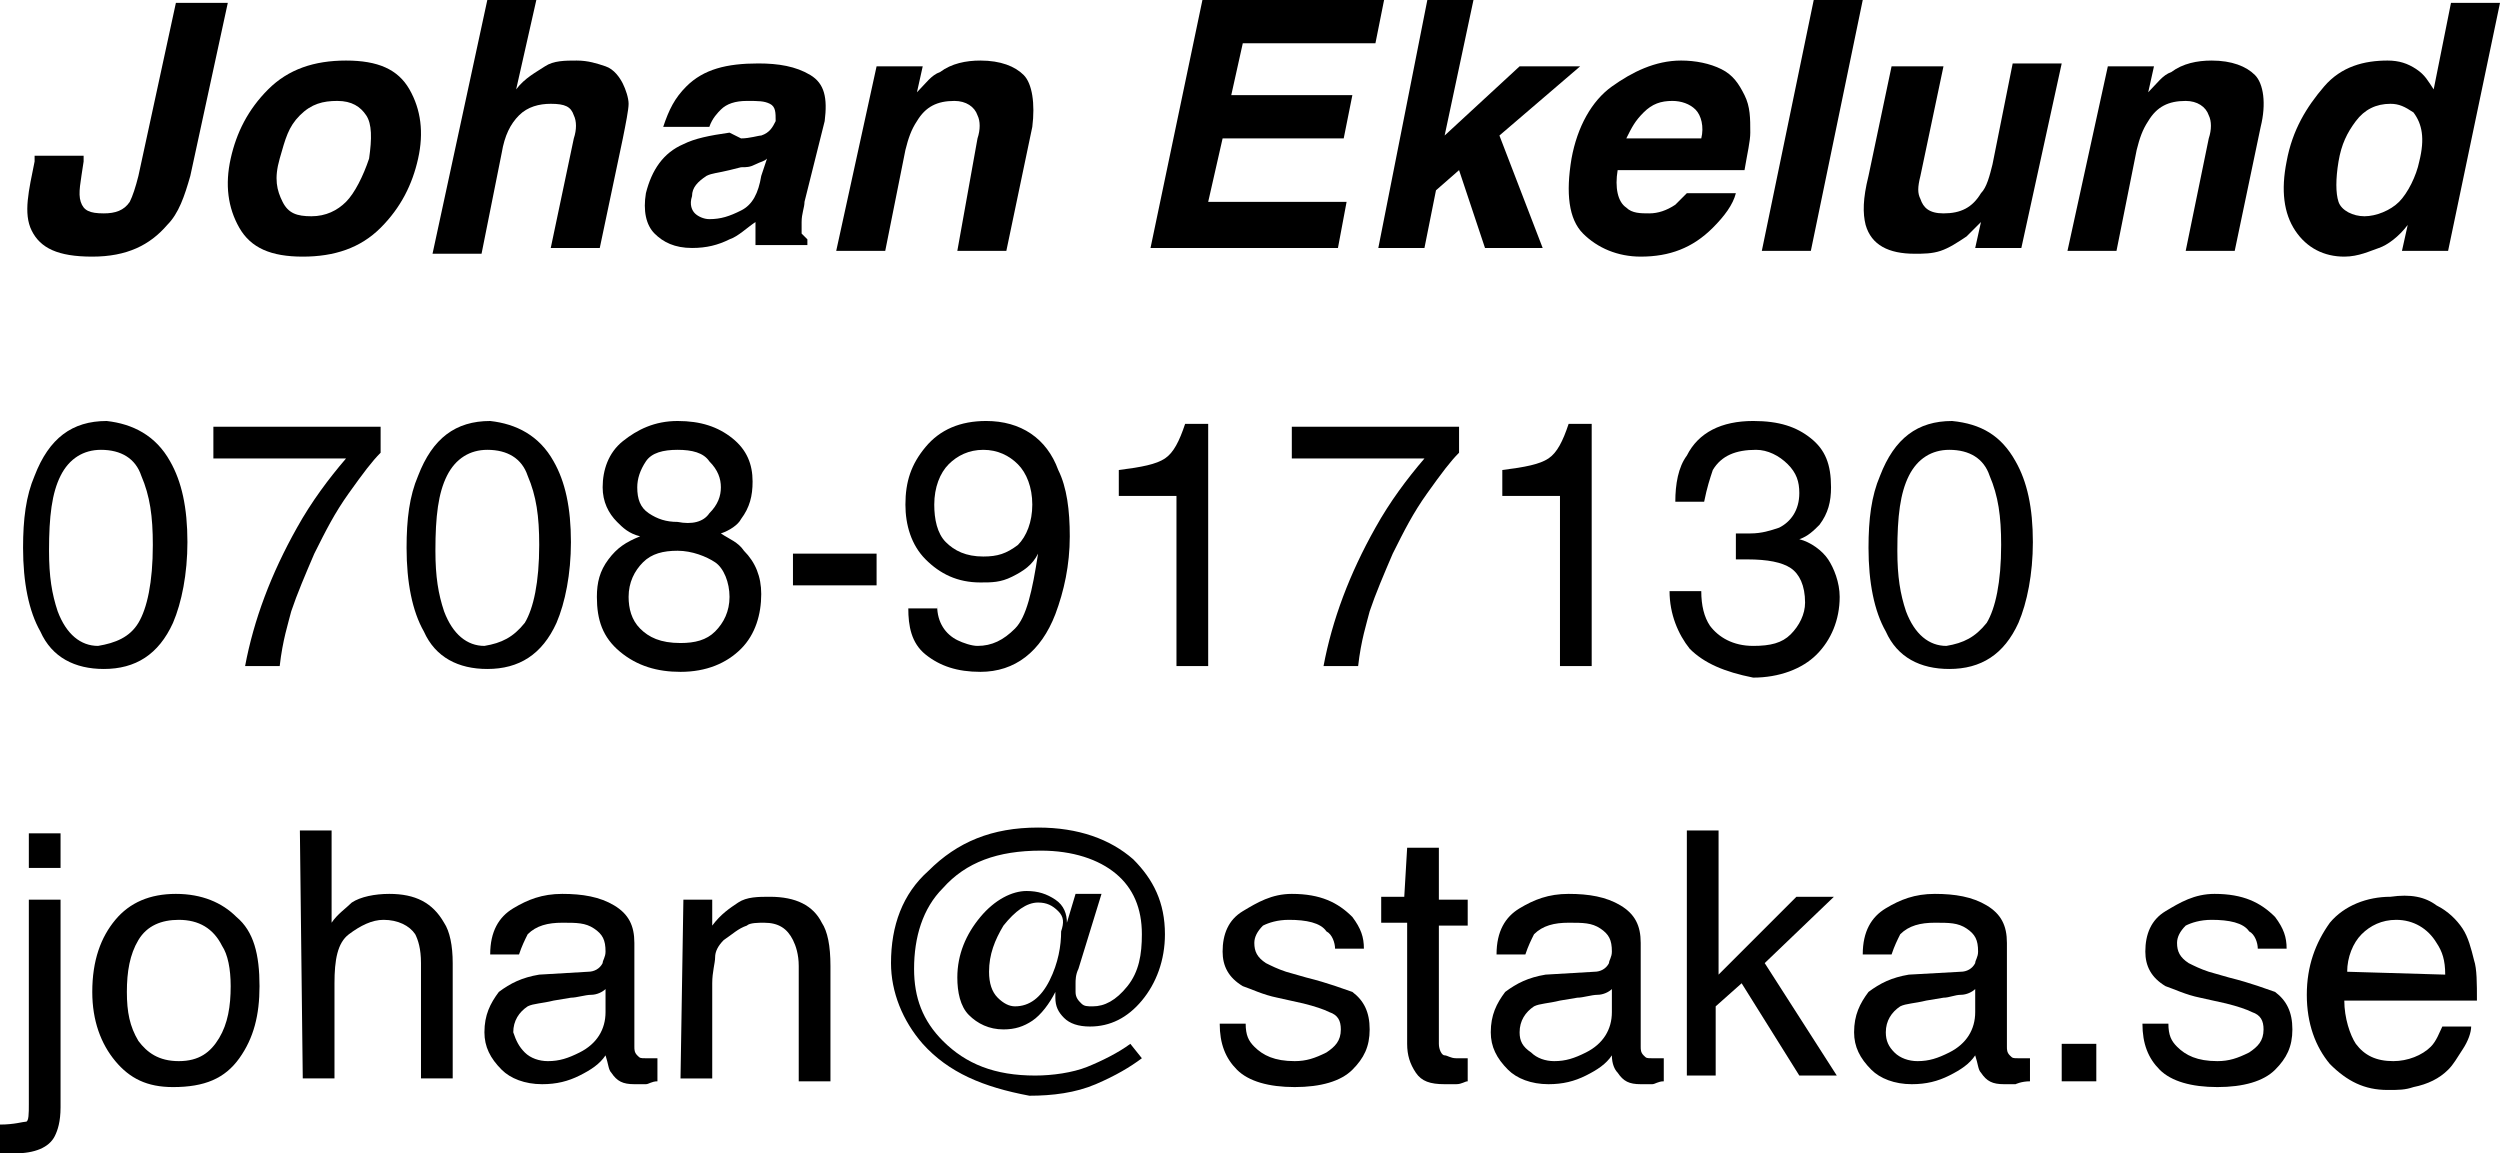 <!-- Generator: Adobe Illustrator 17.1.0, SVG Export Plug-In  -->
<svg version="1.1"
	 xmlns="http://www.w3.org/2000/svg" xmlns:xlink="http://www.w3.org/1999/xlink" xmlns:a="http://ns.adobe.com/AdobeSVGViewerExtensions/3.0/"
	 x="0px" y="0px" width="86.7px" height="40px" viewBox="0 0 86.7 40" enable-background="new 0 0 86.7 40" xml:space="preserve">
<defs>
</defs>
<g>
	<path d="M2.9,5.4v0.2C2.8,6.3,2.7,6.7,2.8,7s0.3,0.4,0.8,0.4C4,7.4,4.3,7.3,4.5,7c0.1-0.2,0.2-0.5,0.3-0.9l1.3-6h1.8l-1.3,6
		C6.4,6.8,6.2,7.4,5.8,7.8C5.2,8.5,4.4,8.9,3.2,8.9S1.4,8.6,1.1,8S1,6.6,1.2,5.6V5.4H2.9z"/>
	<path d="M10.5,8.9c-1.1,0-1.8-0.3-2.2-1S7.8,6.4,8,5.5c0.2-0.9,0.6-1.7,1.3-2.4s1.6-1,2.7-1s1.8,0.3,2.2,1s0.5,1.5,0.3,2.4
		s-0.6,1.7-1.3,2.4S11.6,8.9,10.5,8.9z M12.8,5.5c0.1-0.7,0.1-1.2-0.1-1.5s-0.5-0.5-1-0.5S10.8,3.6,10.4,4S9.9,4.8,9.7,5.5
		S9.6,6.6,9.8,7s0.5,0.5,1,0.5S11.7,7.3,12,7S12.6,6.1,12.8,5.5z"/>
	<path d="M21.6,2.9c0.1,0.2,0.2,0.5,0.2,0.7s-0.1,0.7-0.2,1.2l-0.8,3.8h-1.7l0.8-3.8C20,4.5,20,4.2,19.9,4c-0.1-0.3-0.3-0.4-0.8-0.4
		c-0.4,0-0.8,0.1-1.1,0.4s-0.5,0.7-0.6,1.3l-0.7,3.5H15L16.9,0h1.7l-0.7,3.1c0.3-0.4,0.7-0.6,1-0.8s0.7-0.2,1.1-0.2
		c0.4,0,0.7,0.1,1,0.2S21.5,2.7,21.6,2.9z"/>
	<path d="M25.7,4.8c0.3,0,0.6-0.1,0.7-0.1c0.3-0.1,0.4-0.3,0.5-0.5c0-0.3,0-0.5-0.2-0.6s-0.4-0.1-0.8-0.1S25.2,3.6,25,3.8
		c-0.1,0.1-0.3,0.3-0.4,0.6H23c0.2-0.6,0.4-1,0.8-1.4c0.6-0.6,1.4-0.8,2.5-0.8c0.7,0,1.3,0.1,1.8,0.4s0.6,0.8,0.5,1.6L27.9,7
		c0,0.2-0.1,0.4-0.1,0.7c0,0.2,0,0.4,0,0.4s0.1,0.1,0.2,0.2v0.2h-1.8c0-0.1,0-0.2,0-0.4s0-0.2,0-0.4c-0.3,0.2-0.6,0.5-0.9,0.6
		c-0.4,0.2-0.8,0.3-1.3,0.3c-0.6,0-1-0.2-1.3-0.5s-0.4-0.8-0.3-1.4C22.6,5.9,23,5.3,23.7,5c0.4-0.2,0.9-0.3,1.6-0.4L25.7,4.8z
		 M26.6,5.5c-0.1,0.1-0.2,0.1-0.4,0.2s-0.3,0.1-0.5,0.1l-0.4,0.1C24.9,6,24.7,6,24.5,6.1C24.2,6.3,24,6.5,24,6.8
		c-0.1,0.3,0,0.5,0.1,0.6s0.3,0.2,0.5,0.2c0.4,0,0.7-0.1,1.1-0.3s0.6-0.6,0.7-1.2L26.6,5.5z"/>
	<path d="M35.8,4.4l-0.9,4.3h-1.7l0.7-3.9C34,4.5,34,4.2,33.9,4c-0.1-0.3-0.4-0.5-0.8-0.5c-0.6,0-1,0.2-1.3,0.7
		c-0.2,0.3-0.3,0.6-0.4,1l-0.7,3.5H29l1.4-6.4H32l-0.2,0.9c0.3-0.3,0.5-0.6,0.8-0.7C33,2.2,33.5,2.1,34,2.1c0.7,0,1.2,0.2,1.5,0.5
		C35.8,2.9,35.9,3.6,35.8,4.4z"/>
	<path d="M47.7,1.5h-4.6l-0.4,1.8h4.2l-0.3,1.5h-4.2L41.9,7h4.8l-0.3,1.6h-6.5L41.7,0H48L47.7,1.5z"/>
	<path d="M49.5,0h1.6l-1,4.7l2.6-2.4h2.1L52,4.7l1.5,3.9h-2l-0.9-2.7l-0.8,0.7l-0.4,2h-1.6L49.5,0z"/>
	<path d="M60.5,3.3c0.2,0.4,0.2,0.8,0.2,1.3c0,0.3-0.1,0.7-0.2,1.3h-4.4c-0.1,0.6,0,1.1,0.3,1.3c0.2,0.2,0.5,0.2,0.8,0.2
		s0.6-0.1,0.9-0.3c0.1-0.1,0.3-0.3,0.4-0.4h1.7c-0.1,0.4-0.4,0.8-0.8,1.2c-0.7,0.7-1.5,1-2.5,1c-0.8,0-1.5-0.3-2-0.8
		s-0.6-1.4-0.4-2.6c0.2-1.1,0.7-2,1.4-2.5s1.5-0.9,2.4-0.9c0.5,0,1,0.1,1.4,0.3S60.3,2.9,60.5,3.3z M56.4,4.8H59
		c0.1-0.4,0-0.8-0.2-1S58.3,3.5,58,3.5c-0.4,0-0.7,0.1-1,0.4C56.7,4.2,56.6,4.4,56.4,4.8z"/>
	<path d="M62.8,8.7h-1.7L62.9,0h1.7L62.8,8.7z"/>
	<path d="M67.4,2.3l-0.8,3.8c-0.1,0.4-0.1,0.6,0,0.8c0.1,0.3,0.3,0.5,0.8,0.5c0.6,0,1-0.2,1.3-0.7c0.2-0.2,0.3-0.6,0.4-1l0.7-3.5
		h1.7l-1.4,6.4h-1.6l0.2-0.9c0,0-0.1,0.1-0.2,0.2s-0.2,0.2-0.3,0.3c-0.3,0.2-0.6,0.4-0.9,0.5s-0.6,0.1-0.9,0.1c-0.9,0-1.5-0.3-1.7-1
		c-0.1-0.4-0.1-0.9,0.1-1.7l0.8-3.8C65.6,2.3,67.4,2.3,67.4,2.3z"/>
	<path d="M78.4,4.4l-0.9,4.3h-1.7l0.8-3.9c0.1-0.3,0.1-0.6,0-0.8c-0.1-0.3-0.4-0.5-0.8-0.5c-0.6,0-1,0.2-1.3,0.7
		c-0.2,0.3-0.3,0.6-0.4,1l-0.7,3.5h-1.7l1.4-6.4h1.6l-0.2,0.9c0.3-0.3,0.5-0.6,0.8-0.7c0.4-0.3,0.9-0.4,1.4-0.4
		c0.7,0,1.2,0.2,1.5,0.5S78.6,3.6,78.4,4.4z"/>
	<path d="M84.4,3.1l0.6-3h1.7l-1.8,8.6h-1.6l0.2-0.9c-0.3,0.4-0.7,0.7-1,0.8s-0.7,0.3-1.2,0.3c-0.7,0-1.3-0.3-1.7-0.9
		s-0.5-1.4-0.3-2.4C79.5,4.5,80,3.7,80.6,3s1.4-0.9,2.2-0.9c0.4,0,0.7,0.1,1,0.3S84.2,2.8,84.4,3.1z M83.9,5.6
		c0.2-0.8,0.1-1.3-0.2-1.7c-0.3-0.2-0.5-0.3-0.8-0.3c-0.5,0-0.9,0.2-1.2,0.6S81.2,5,81.1,5.6C81,6.2,81,6.7,81.1,7s0.5,0.5,0.9,0.5
		s0.9-0.2,1.2-0.5S83.8,6.1,83.9,5.6z"/>
	<path d="M5.9,16c0.4,0.7,0.6,1.6,0.6,2.8c0,1.1-0.2,2.1-0.5,2.8c-0.5,1.1-1.3,1.6-2.4,1.6c-1,0-1.8-0.4-2.2-1.3
		C1,21.2,0.8,20.2,0.8,19c0-1,0.1-1.8,0.4-2.5c0.5-1.3,1.3-1.9,2.5-1.9C4.6,14.7,5.4,15.1,5.9,16z M4.8,21.6
		c0.3-0.5,0.5-1.4,0.5-2.7c0-1-0.1-1.7-0.4-2.4c-0.2-0.6-0.7-0.9-1.4-0.9c-0.6,0-1.1,0.3-1.4,0.9s-0.4,1.4-0.4,2.6
		c0,0.9,0.1,1.5,0.3,2.1c0.3,0.8,0.8,1.2,1.4,1.2C4,22.3,4.5,22.1,4.8,21.6z"/>
	<path d="M13.2,14.8v0.9c-0.3,0.3-0.6,0.7-1.1,1.4s-0.8,1.3-1.2,2.1c-0.3,0.7-0.6,1.4-0.8,2c-0.1,0.4-0.3,1-0.4,1.9H8.5
		c0.3-1.6,0.9-3.2,1.8-4.8c0.5-0.9,1.1-1.7,1.7-2.4H7.4v-1.1H13.2z"/>
	<path d="M19.2,16c0.4,0.7,0.6,1.6,0.6,2.8c0,1.1-0.2,2.1-0.5,2.8c-0.5,1.1-1.3,1.6-2.4,1.6c-1,0-1.8-0.4-2.2-1.3
		c-0.4-0.7-0.6-1.7-0.6-2.9c0-1,0.1-1.8,0.4-2.5c0.5-1.3,1.3-1.9,2.5-1.9C17.9,14.7,18.7,15.1,19.2,16z M18.2,21.6
		c0.3-0.5,0.5-1.4,0.5-2.7c0-1-0.1-1.7-0.4-2.4c-0.2-0.6-0.7-0.9-1.4-0.9c-0.6,0-1.1,0.3-1.4,0.9c-0.3,0.6-0.4,1.4-0.4,2.6
		c0,0.9,0.1,1.5,0.3,2.1c0.3,0.8,0.8,1.2,1.4,1.2C17.4,22.3,17.8,22.1,18.2,21.6z"/>
	<path d="M21.4,18.1c-0.3-0.3-0.5-0.7-0.5-1.2c0-0.6,0.2-1.2,0.7-1.6s1.1-0.7,1.9-0.7c0.8,0,1.4,0.2,1.9,0.6s0.7,0.9,0.7,1.5
		c0,0.5-0.1,0.9-0.4,1.3c-0.1,0.2-0.4,0.4-0.7,0.5c0.3,0.2,0.6,0.3,0.8,0.6c0.4,0.4,0.6,0.9,0.6,1.5c0,0.7-0.2,1.4-0.7,1.9
		s-1.2,0.8-2.1,0.8c-0.8,0-1.5-0.2-2.1-0.7s-0.8-1.1-0.8-1.9c0-0.5,0.1-0.9,0.4-1.3s0.6-0.6,1.1-0.8C21.8,18.5,21.6,18.3,21.4,18.1z
		 M24.8,21.9c0.3-0.3,0.5-0.7,0.5-1.2s-0.2-1-0.5-1.2s-0.8-0.4-1.3-0.4s-0.9,0.1-1.2,0.4s-0.5,0.7-0.5,1.2c0,0.4,0.1,0.8,0.4,1.1
		s0.7,0.5,1.4,0.5C24.1,22.3,24.5,22.2,24.8,21.9z M24.6,17.8c0.3-0.3,0.4-0.6,0.4-0.9s-0.1-0.6-0.4-0.9c-0.2-0.3-0.6-0.4-1.1-0.4
		s-0.9,0.1-1.1,0.4c-0.2,0.3-0.3,0.6-0.3,0.9c0,0.4,0.1,0.7,0.4,0.9c0.3,0.2,0.6,0.3,1,0.3C24,18.2,24.4,18.1,24.6,17.8z"/>
	<path d="M27.5,19.2h2.9v1.1h-2.9V19.2z"/>
	<path d="M32.5,21c0,0.6,0.3,1,0.7,1.2c0.2,0.1,0.5,0.2,0.7,0.2c0.5,0,0.9-0.2,1.3-0.6c0.4-0.4,0.6-1.3,0.8-2.6
		c-0.2,0.4-0.5,0.6-0.9,0.8s-0.7,0.2-1.1,0.2c-0.8,0-1.4-0.3-1.9-0.8c-0.5-0.5-0.7-1.2-0.7-1.9c0-0.8,0.2-1.4,0.7-2
		c0.5-0.6,1.2-0.9,2.1-0.9c1.2,0,2.1,0.6,2.5,1.7c0.3,0.6,0.4,1.4,0.4,2.3c0,1-0.2,1.9-0.5,2.7c-0.5,1.3-1.4,2-2.6,2
		c-0.8,0-1.4-0.2-1.9-0.6c-0.5-0.4-0.6-1-0.6-1.6h1V21z M35.3,18.9c0.3-0.3,0.5-0.8,0.5-1.4s-0.2-1.1-0.5-1.4
		c-0.3-0.3-0.7-0.5-1.2-0.5s-0.9,0.2-1.2,0.5c-0.3,0.3-0.5,0.8-0.5,1.4c0,0.5,0.1,1,0.4,1.3s0.7,0.5,1.3,0.5
		C34.6,19.3,34.9,19.2,35.3,18.9z"/>
	<path d="M38.8,17.1v-0.8c0.8-0.1,1.3-0.2,1.6-0.4c0.3-0.2,0.5-0.6,0.7-1.2h0.8v8.4h-1.1v-5.9h-2V17.1z"/>
	<path d="M50.6,14.8v0.9c-0.3,0.3-0.6,0.7-1.1,1.4s-0.8,1.3-1.2,2.1c-0.3,0.7-0.6,1.4-0.8,2c-0.1,0.4-0.3,1-0.4,1.9h-1.2
		c0.3-1.6,0.9-3.2,1.8-4.8c0.5-0.9,1.1-1.7,1.7-2.4h-4.6v-1.1H50.6z"/>
	<path d="M52.1,17.1v-0.8c0.8-0.1,1.3-0.2,1.6-0.4s0.5-0.6,0.7-1.2h0.8v8.4h-1.1v-5.9h-2V17.1z"/>
	<path d="M58.6,22.5c-0.4-0.5-0.7-1.2-0.7-2H59c0,0.5,0.1,0.9,0.3,1.2c0.3,0.4,0.8,0.7,1.5,0.7c0.6,0,1-0.1,1.3-0.4s0.5-0.7,0.5-1.1
		c0-0.6-0.2-1-0.5-1.2s-0.8-0.3-1.5-0.3c-0.1,0-0.1,0-0.2,0s-0.1,0-0.2,0v-0.9c0.1,0,0.2,0,0.3,0s0.2,0,0.2,0c0.4,0,0.7-0.1,1-0.2
		c0.4-0.2,0.7-0.6,0.7-1.2c0-0.4-0.1-0.7-0.4-1s-0.7-0.5-1.1-0.5c-0.7,0-1.2,0.2-1.5,0.7c-0.1,0.3-0.2,0.6-0.3,1.1h-1
		c0-0.6,0.1-1.2,0.4-1.6c0.4-0.8,1.2-1.2,2.3-1.2c0.9,0,1.5,0.2,2,0.6s0.7,0.9,0.7,1.7c0,0.5-0.1,0.9-0.4,1.3
		c-0.2,0.2-0.4,0.4-0.7,0.5c0.4,0.1,0.8,0.4,1,0.7s0.4,0.8,0.4,1.3c0,0.8-0.3,1.5-0.8,2s-1.3,0.8-2.2,0.8
		C59.8,23.3,59.1,23,58.6,22.5z"/>
	<path d="M69.9,16c0.4,0.7,0.6,1.6,0.6,2.8c0,1.1-0.2,2.1-0.5,2.8c-0.5,1.1-1.3,1.6-2.4,1.6c-1,0-1.8-0.4-2.2-1.3
		c-0.4-0.7-0.6-1.7-0.6-2.9c0-1,0.1-1.8,0.4-2.5c0.5-1.3,1.3-1.9,2.5-1.9C68.7,14.7,69.4,15.1,69.9,16z M68.9,21.6
		c0.3-0.5,0.5-1.4,0.5-2.7c0-1-0.1-1.7-0.4-2.4c-0.2-0.6-0.7-0.9-1.4-0.9c-0.6,0-1.1,0.3-1.4,0.9s-0.4,1.4-0.4,2.6
		c0,0.9,0.1,1.5,0.3,2.1c0.3,0.8,0.8,1.2,1.4,1.2C68.1,22.3,68.5,22.1,68.9,21.6z"/>
	<path d="M0,39c0.5,0,0.8-0.1,0.9-0.1S1,38.6,1,38.3v-7.1h1.1v7.2c0,0.5-0.1,0.8-0.2,1C1.7,39.8,1.2,40,0.5,40c-0.1,0-0.1,0-0.2,0
		S0.2,40,0,40V39z M2.1,30.1H1v-1.2h1.1V30.1z"/>
	<path d="M8.2,31.8C8.8,32.3,9,33.1,9,34.2c0,1-0.2,1.8-0.7,2.5c-0.5,0.7-1.2,1-2.3,1c-0.9,0-1.5-0.3-2-0.9s-0.8-1.4-0.8-2.4
		c0-1.1,0.3-1.9,0.8-2.5C4.5,31.3,5.2,31,6.1,31C7,31,7.7,31.3,8.2,31.8z M7.6,36C7.9,35.5,8,34.9,8,34.2c0-0.6-0.1-1.1-0.3-1.4
		c-0.3-0.6-0.8-0.9-1.5-0.9c-0.6,0-1.1,0.2-1.4,0.7s-0.4,1.1-0.4,1.8c0,0.7,0.1,1.2,0.4,1.7c0.3,0.4,0.7,0.7,1.4,0.7
		S7.3,36.5,7.6,36z"/>
	<path d="M10.4,28.8h1.1V32c0.2-0.3,0.5-0.5,0.7-0.7c0.3-0.2,0.8-0.3,1.3-0.3c0.9,0,1.5,0.3,1.9,1c0.2,0.3,0.3,0.8,0.3,1.4v4h-1.1
		v-4c0-0.5-0.1-0.8-0.2-1c-0.2-0.3-0.6-0.5-1.1-0.5c-0.4,0-0.8,0.2-1.2,0.5c-0.4,0.3-0.5,0.9-0.5,1.7v3.3h-1.1L10.4,28.8L10.4,28.8z
		"/>
	<path d="M20.4,33.7c0.2,0,0.4-0.1,0.5-0.3c0-0.1,0.1-0.2,0.1-0.4c0-0.4-0.1-0.6-0.4-0.8C20.3,32,20,32,19.5,32s-0.9,0.1-1.2,0.4
		c-0.1,0.2-0.2,0.4-0.3,0.7h-1c0-0.8,0.3-1.3,0.8-1.6s1-0.5,1.7-0.5s1.3,0.1,1.8,0.4c0.5,0.3,0.7,0.7,0.7,1.3v3.6
		c0,0.1,0,0.2,0.1,0.3s0.1,0.1,0.3,0.1c0,0,0.1,0,0.2,0s0.1,0,0.2,0v0.8c-0.2,0-0.3,0.1-0.4,0.1s-0.2,0-0.4,0
		c-0.4,0-0.6-0.1-0.8-0.4c-0.1-0.1-0.1-0.3-0.2-0.6c-0.2,0.3-0.5,0.5-0.9,0.7c-0.4,0.2-0.8,0.3-1.3,0.3c-0.6,0-1.1-0.2-1.4-0.5
		c-0.4-0.4-0.6-0.8-0.6-1.3c0-0.6,0.2-1,0.5-1.4c0.4-0.3,0.8-0.5,1.4-0.6L20.4,33.7z M18.2,36.5c0.2,0.2,0.5,0.3,0.8,0.3
		c0.4,0,0.7-0.1,1.1-0.3c0.6-0.3,0.9-0.8,0.9-1.4v-0.8c-0.1,0.1-0.3,0.2-0.5,0.2s-0.5,0.1-0.7,0.1l-0.6,0.1
		c-0.4,0.1-0.7,0.1-0.9,0.2c-0.3,0.2-0.5,0.5-0.5,0.9C17.9,36.1,18,36.3,18.2,36.5z"/>
	<path d="M23.7,31.2h1v0.9c0.3-0.4,0.6-0.6,0.9-0.8s0.7-0.2,1.1-0.2c0.9,0,1.5,0.3,1.8,0.9c0.2,0.3,0.3,0.8,0.3,1.5v4h-1.1v-4
		c0-0.4-0.1-0.7-0.2-0.9c-0.2-0.4-0.5-0.6-1-0.6c-0.2,0-0.5,0-0.6,0.1c-0.3,0.1-0.5,0.3-0.8,0.5c-0.2,0.2-0.3,0.4-0.3,0.6
		s-0.1,0.5-0.1,0.9v3.3h-1.1L23.7,31.2L23.7,31.2z"/>
	<path d="M32,36.2c-0.7-0.8-1.1-1.8-1.1-2.8c0-1.3,0.4-2.4,1.3-3.2c1-1,2.2-1.5,3.8-1.5c1.4,0,2.5,0.4,3.3,1.1
		c0.7,0.7,1.1,1.5,1.1,2.6c0,0.9-0.3,1.7-0.8,2.3s-1.1,0.9-1.8,0.9c-0.4,0-0.7-0.1-0.9-0.3c-0.2-0.2-0.3-0.4-0.3-0.7v-0.1v-0.1
		c-0.2,0.4-0.5,0.8-0.8,1c-0.3,0.2-0.6,0.3-1,0.3c-0.5,0-0.9-0.2-1.2-0.5c-0.3-0.3-0.4-0.8-0.4-1.3c0-0.8,0.3-1.5,0.8-2.1
		c0.5-0.6,1.1-0.9,1.6-0.9c0.4,0,0.7,0.1,1,0.3c0.3,0.2,0.4,0.5,0.4,0.8l0.3-1h0.9l-0.8,2.6c-0.1,0.2-0.1,0.4-0.1,0.5s0,0.2,0,0.3
		c0,0.2,0.1,0.3,0.2,0.4c0.1,0.1,0.2,0.1,0.4,0.1c0.4,0,0.8-0.2,1.2-0.7s0.5-1.1,0.5-1.8c0-0.9-0.3-1.6-0.9-2.1
		c-0.6-0.5-1.5-0.8-2.6-0.8c-1.5,0-2.6,0.4-3.4,1.3c-0.7,0.7-1,1.7-1,2.8c0,1,0.3,1.8,1,2.5c0.8,0.8,1.8,1.2,3.2,1.2
		c0.6,0,1.3-0.1,1.8-0.3c0.5-0.2,1.1-0.5,1.5-0.8l0.4,0.5c-0.4,0.3-0.9,0.6-1.6,0.9S36.5,38,35.7,38C34.1,37.7,32.9,37.2,32,36.2z
		 M36.7,31.6c-0.2-0.2-0.4-0.3-0.7-0.3c-0.4,0-0.8,0.3-1.2,0.8c-0.3,0.5-0.5,1-0.5,1.6c0,0.4,0.1,0.7,0.3,0.9
		c0.2,0.2,0.4,0.3,0.6,0.3c0.5,0,0.9-0.3,1.2-0.9c0.3-0.6,0.4-1.2,0.4-1.7C36.9,32,36.9,31.8,36.7,31.6z"/>
	<path d="M43.2,35.5c0,0.4,0.1,0.6,0.3,0.8c0.3,0.3,0.7,0.5,1.4,0.5c0.4,0,0.7-0.1,1.1-0.3c0.3-0.2,0.5-0.4,0.5-0.8
		c0-0.3-0.1-0.5-0.4-0.6c-0.2-0.1-0.5-0.2-0.9-0.3l-0.9-0.2c-0.5-0.1-0.9-0.3-1.2-0.4c-0.5-0.3-0.7-0.7-0.7-1.2
		c0-0.6,0.2-1.1,0.7-1.4s1-0.6,1.7-0.6c1,0,1.6,0.3,2.1,0.8c0.3,0.4,0.4,0.7,0.4,1.1h-1c0-0.2-0.1-0.5-0.3-0.6
		c-0.2-0.3-0.7-0.4-1.3-0.4c-0.4,0-0.7,0.1-0.9,0.2c-0.2,0.2-0.3,0.4-0.3,0.6c0,0.3,0.1,0.5,0.4,0.7c0.2,0.1,0.4,0.2,0.7,0.3
		l0.7,0.2c0.8,0.2,1.3,0.4,1.6,0.5c0.4,0.3,0.6,0.7,0.6,1.3s-0.2,1-0.6,1.4s-1.1,0.6-2,0.6s-1.6-0.2-2-0.6c-0.4-0.4-0.6-0.9-0.6-1.6
		C42.3,35.5,43.2,35.5,43.2,35.5z"/>
	<path d="M48.8,29.4h1.1v1.8h1v0.9h-1v4.1c0,0.2,0.1,0.4,0.2,0.4s0.2,0.1,0.4,0.1c0.1,0,0.1,0,0.2,0s0.1,0,0.2,0v0.8
		c-0.1,0-0.2,0.1-0.4,0.1s-0.3,0-0.4,0c-0.5,0-0.8-0.1-1-0.4s-0.3-0.6-0.3-1V32h-0.9v-0.9h0.8L48.8,29.4L48.8,29.4z"/>
	<path d="M55.3,33.7c0.2,0,0.4-0.1,0.5-0.3c0-0.1,0.1-0.2,0.1-0.4c0-0.4-0.1-0.6-0.4-0.8C55.2,32,54.9,32,54.4,32s-0.9,0.1-1.2,0.4
		c-0.1,0.2-0.2,0.4-0.3,0.7h-1c0-0.8,0.3-1.3,0.8-1.6s1-0.5,1.7-0.5s1.3,0.1,1.8,0.4c0.5,0.3,0.7,0.7,0.7,1.3v3.6
		c0,0.1,0,0.2,0.1,0.3s0.1,0.1,0.3,0.1c0,0,0.1,0,0.2,0s0.1,0,0.2,0v0.8c-0.2,0-0.3,0.1-0.4,0.1s-0.2,0-0.4,0
		c-0.4,0-0.6-0.1-0.8-0.4c-0.1-0.1-0.2-0.3-0.2-0.6c-0.2,0.3-0.5,0.5-0.9,0.7c-0.4,0.2-0.8,0.3-1.3,0.3c-0.6,0-1.1-0.2-1.4-0.5
		c-0.4-0.4-0.6-0.8-0.6-1.3c0-0.6,0.2-1,0.5-1.4c0.4-0.3,0.8-0.5,1.4-0.6L55.3,33.7z M53.1,36.5c0.2,0.2,0.5,0.3,0.8,0.3
		c0.4,0,0.7-0.1,1.1-0.3c0.6-0.3,0.9-0.8,0.9-1.4v-0.8c-0.1,0.1-0.3,0.2-0.5,0.2s-0.5,0.1-0.7,0.1l-0.6,0.1
		c-0.4,0.1-0.7,0.1-0.9,0.2c-0.3,0.2-0.5,0.5-0.5,0.9C52.7,36.1,52.8,36.3,53.1,36.5z"/>
	<path d="M58.6,28.8h1v5l2.7-2.7h1.3l-2.4,2.3l2.5,3.9h-1.3l-2-3.2l-0.9,0.8v2.4h-1v-8.5H58.6z"/>
	<path d="M68,33.7c0.2,0,0.4-0.1,0.5-0.3c0-0.1,0.1-0.2,0.1-0.4c0-0.4-0.1-0.6-0.4-0.8C67.9,32,67.6,32,67.1,32s-0.9,0.1-1.2,0.4
		c-0.1,0.2-0.2,0.4-0.3,0.7h-1c0-0.8,0.3-1.3,0.8-1.6s1-0.5,1.7-0.5s1.3,0.1,1.8,0.4c0.5,0.3,0.7,0.7,0.7,1.3v3.6
		c0,0.1,0,0.2,0.1,0.3s0.1,0.1,0.3,0.1c0,0,0.1,0,0.2,0s0.1,0,0.2,0v0.8c-0.3,0-0.5,0.1-0.5,0.1s-0.2,0-0.4,0
		c-0.4,0-0.6-0.1-0.8-0.4c-0.1-0.1-0.1-0.3-0.2-0.6c-0.2,0.3-0.5,0.5-0.9,0.7c-0.4,0.2-0.8,0.3-1.3,0.3c-0.6,0-1.1-0.2-1.4-0.5
		c-0.4-0.4-0.6-0.8-0.6-1.3c0-0.6,0.2-1,0.5-1.4c0.4-0.3,0.8-0.5,1.4-0.6L68,33.7z M65.7,36.5c0.2,0.2,0.5,0.3,0.8,0.3
		c0.4,0,0.7-0.1,1.1-0.3c0.6-0.3,0.9-0.8,0.9-1.4v-0.8c-0.1,0.1-0.3,0.2-0.5,0.2s-0.4,0.1-0.6,0.1l-0.6,0.1
		c-0.4,0.1-0.7,0.1-0.9,0.2c-0.3,0.2-0.5,0.5-0.5,0.9C65.4,36.1,65.5,36.3,65.7,36.5z"/>
	<path d="M71.5,36.2h1.2v1.3h-1.2V36.2z"/>
	<path d="M75.2,35.5c0,0.4,0.1,0.6,0.3,0.8c0.3,0.3,0.7,0.5,1.4,0.5c0.4,0,0.7-0.1,1.1-0.3c0.3-0.2,0.5-0.4,0.5-0.8
		c0-0.3-0.1-0.5-0.4-0.6c-0.2-0.1-0.5-0.2-0.9-0.3l-0.9-0.2c-0.5-0.1-0.9-0.3-1.2-0.4c-0.5-0.3-0.7-0.7-0.7-1.2
		c0-0.6,0.2-1.1,0.7-1.4s1-0.6,1.7-0.6c1,0,1.6,0.3,2.1,0.8c0.3,0.4,0.4,0.7,0.4,1.1h-1c0-0.2-0.1-0.5-0.3-0.6
		c-0.2-0.3-0.7-0.4-1.3-0.4c-0.4,0-0.7,0.1-0.9,0.2c-0.2,0.2-0.3,0.4-0.3,0.6c0,0.3,0.1,0.5,0.4,0.7c0.2,0.1,0.4,0.2,0.7,0.3
		l0.7,0.2c0.8,0.2,1.3,0.4,1.6,0.5c0.4,0.3,0.6,0.7,0.6,1.3s-0.2,1-0.6,1.4s-1.1,0.6-2,0.6s-1.6-0.2-2-0.6c-0.4-0.4-0.6-0.9-0.6-1.6
		C74.3,35.5,75.2,35.5,75.2,35.5z"/>
	<path d="M84.5,31.4c0.4,0.2,0.7,0.5,0.9,0.8c0.2,0.3,0.3,0.7,0.4,1.1c0.1,0.3,0.1,0.8,0.1,1.4h-4.6c0,0.6,0.2,1.2,0.4,1.5
		c0.3,0.4,0.7,0.6,1.3,0.6c0.5,0,1-0.2,1.3-0.5c0.2-0.2,0.3-0.5,0.4-0.7h1c0,0.2-0.1,0.5-0.3,0.8c-0.2,0.3-0.3,0.5-0.5,0.7
		c-0.3,0.3-0.7,0.5-1.2,0.6c-0.3,0.1-0.5,0.1-0.9,0.1c-0.8,0-1.4-0.3-2-0.9c-0.5-0.6-0.8-1.4-0.8-2.4s0.3-1.8,0.8-2.5
		c0.5-0.6,1.3-0.9,2.1-0.9C83.6,31,84.1,31.1,84.5,31.4z M84.8,33.8c0-0.5-0.1-0.8-0.3-1.1c-0.3-0.5-0.8-0.8-1.4-0.8
		c-0.5,0-0.9,0.2-1.2,0.5c-0.3,0.3-0.5,0.8-0.5,1.3L84.8,33.8L84.8,33.8z"/>
</g>
</svg>